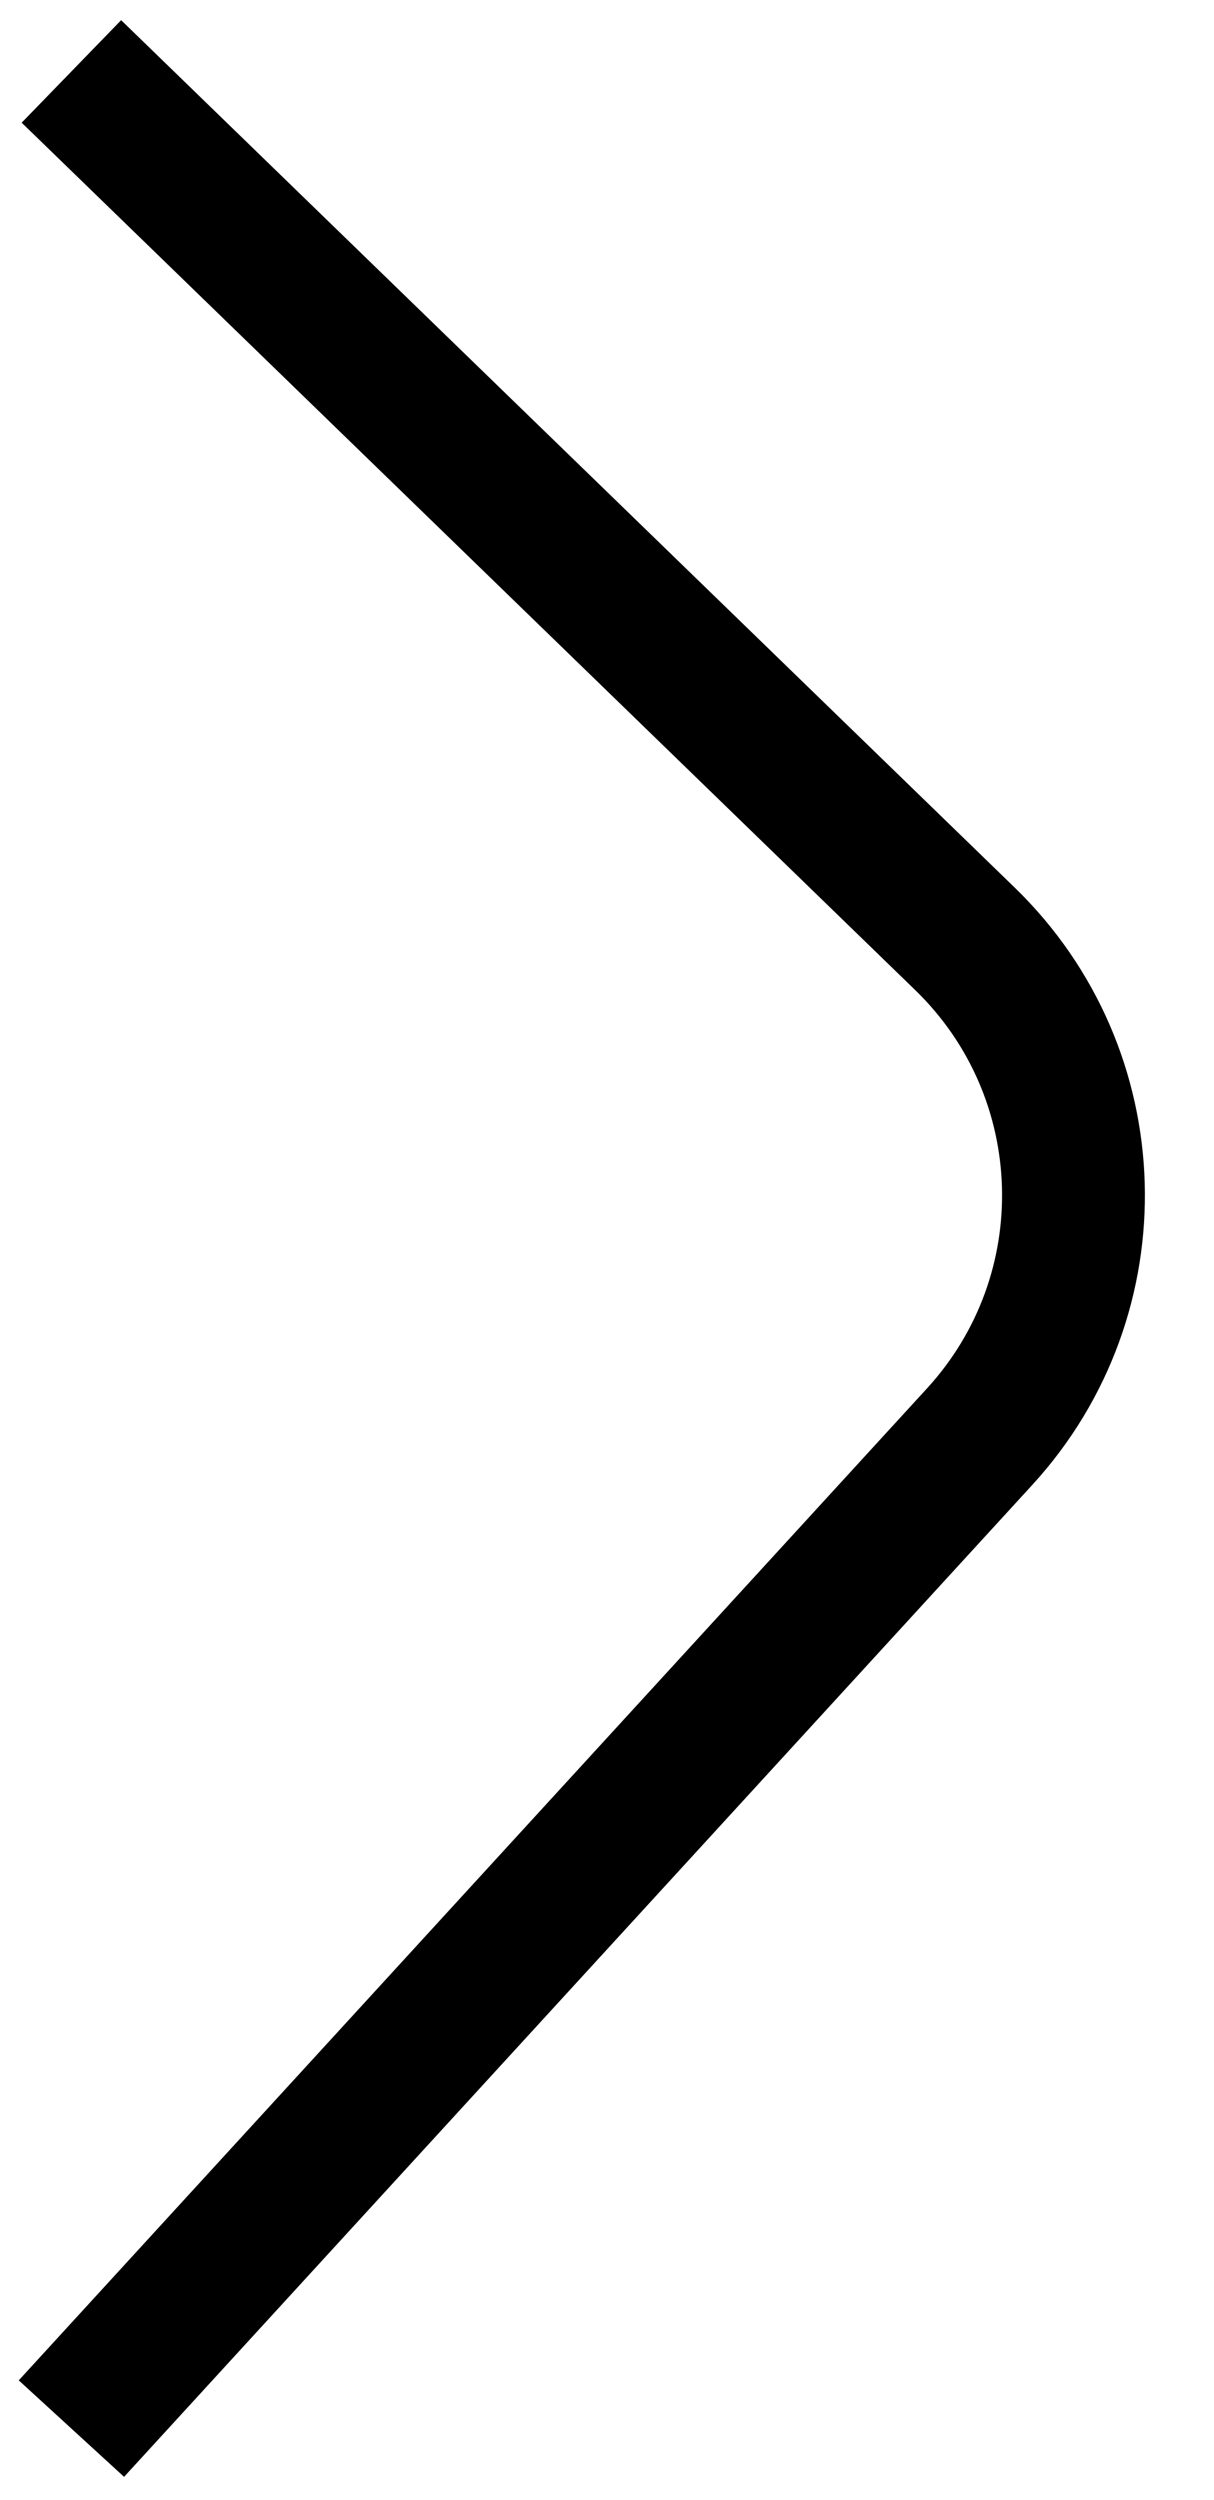 <?xml version="1.0" encoding="UTF-8"?> <svg xmlns="http://www.w3.org/2000/svg" width="17" height="35" viewBox="0 0 17 35" fill="none"><path d="M1 34L13.72 20.111C15.546 18.116 15.456 15.03 13.515 13.146L1 1" stroke="black" stroke-width="2"></path></svg> 